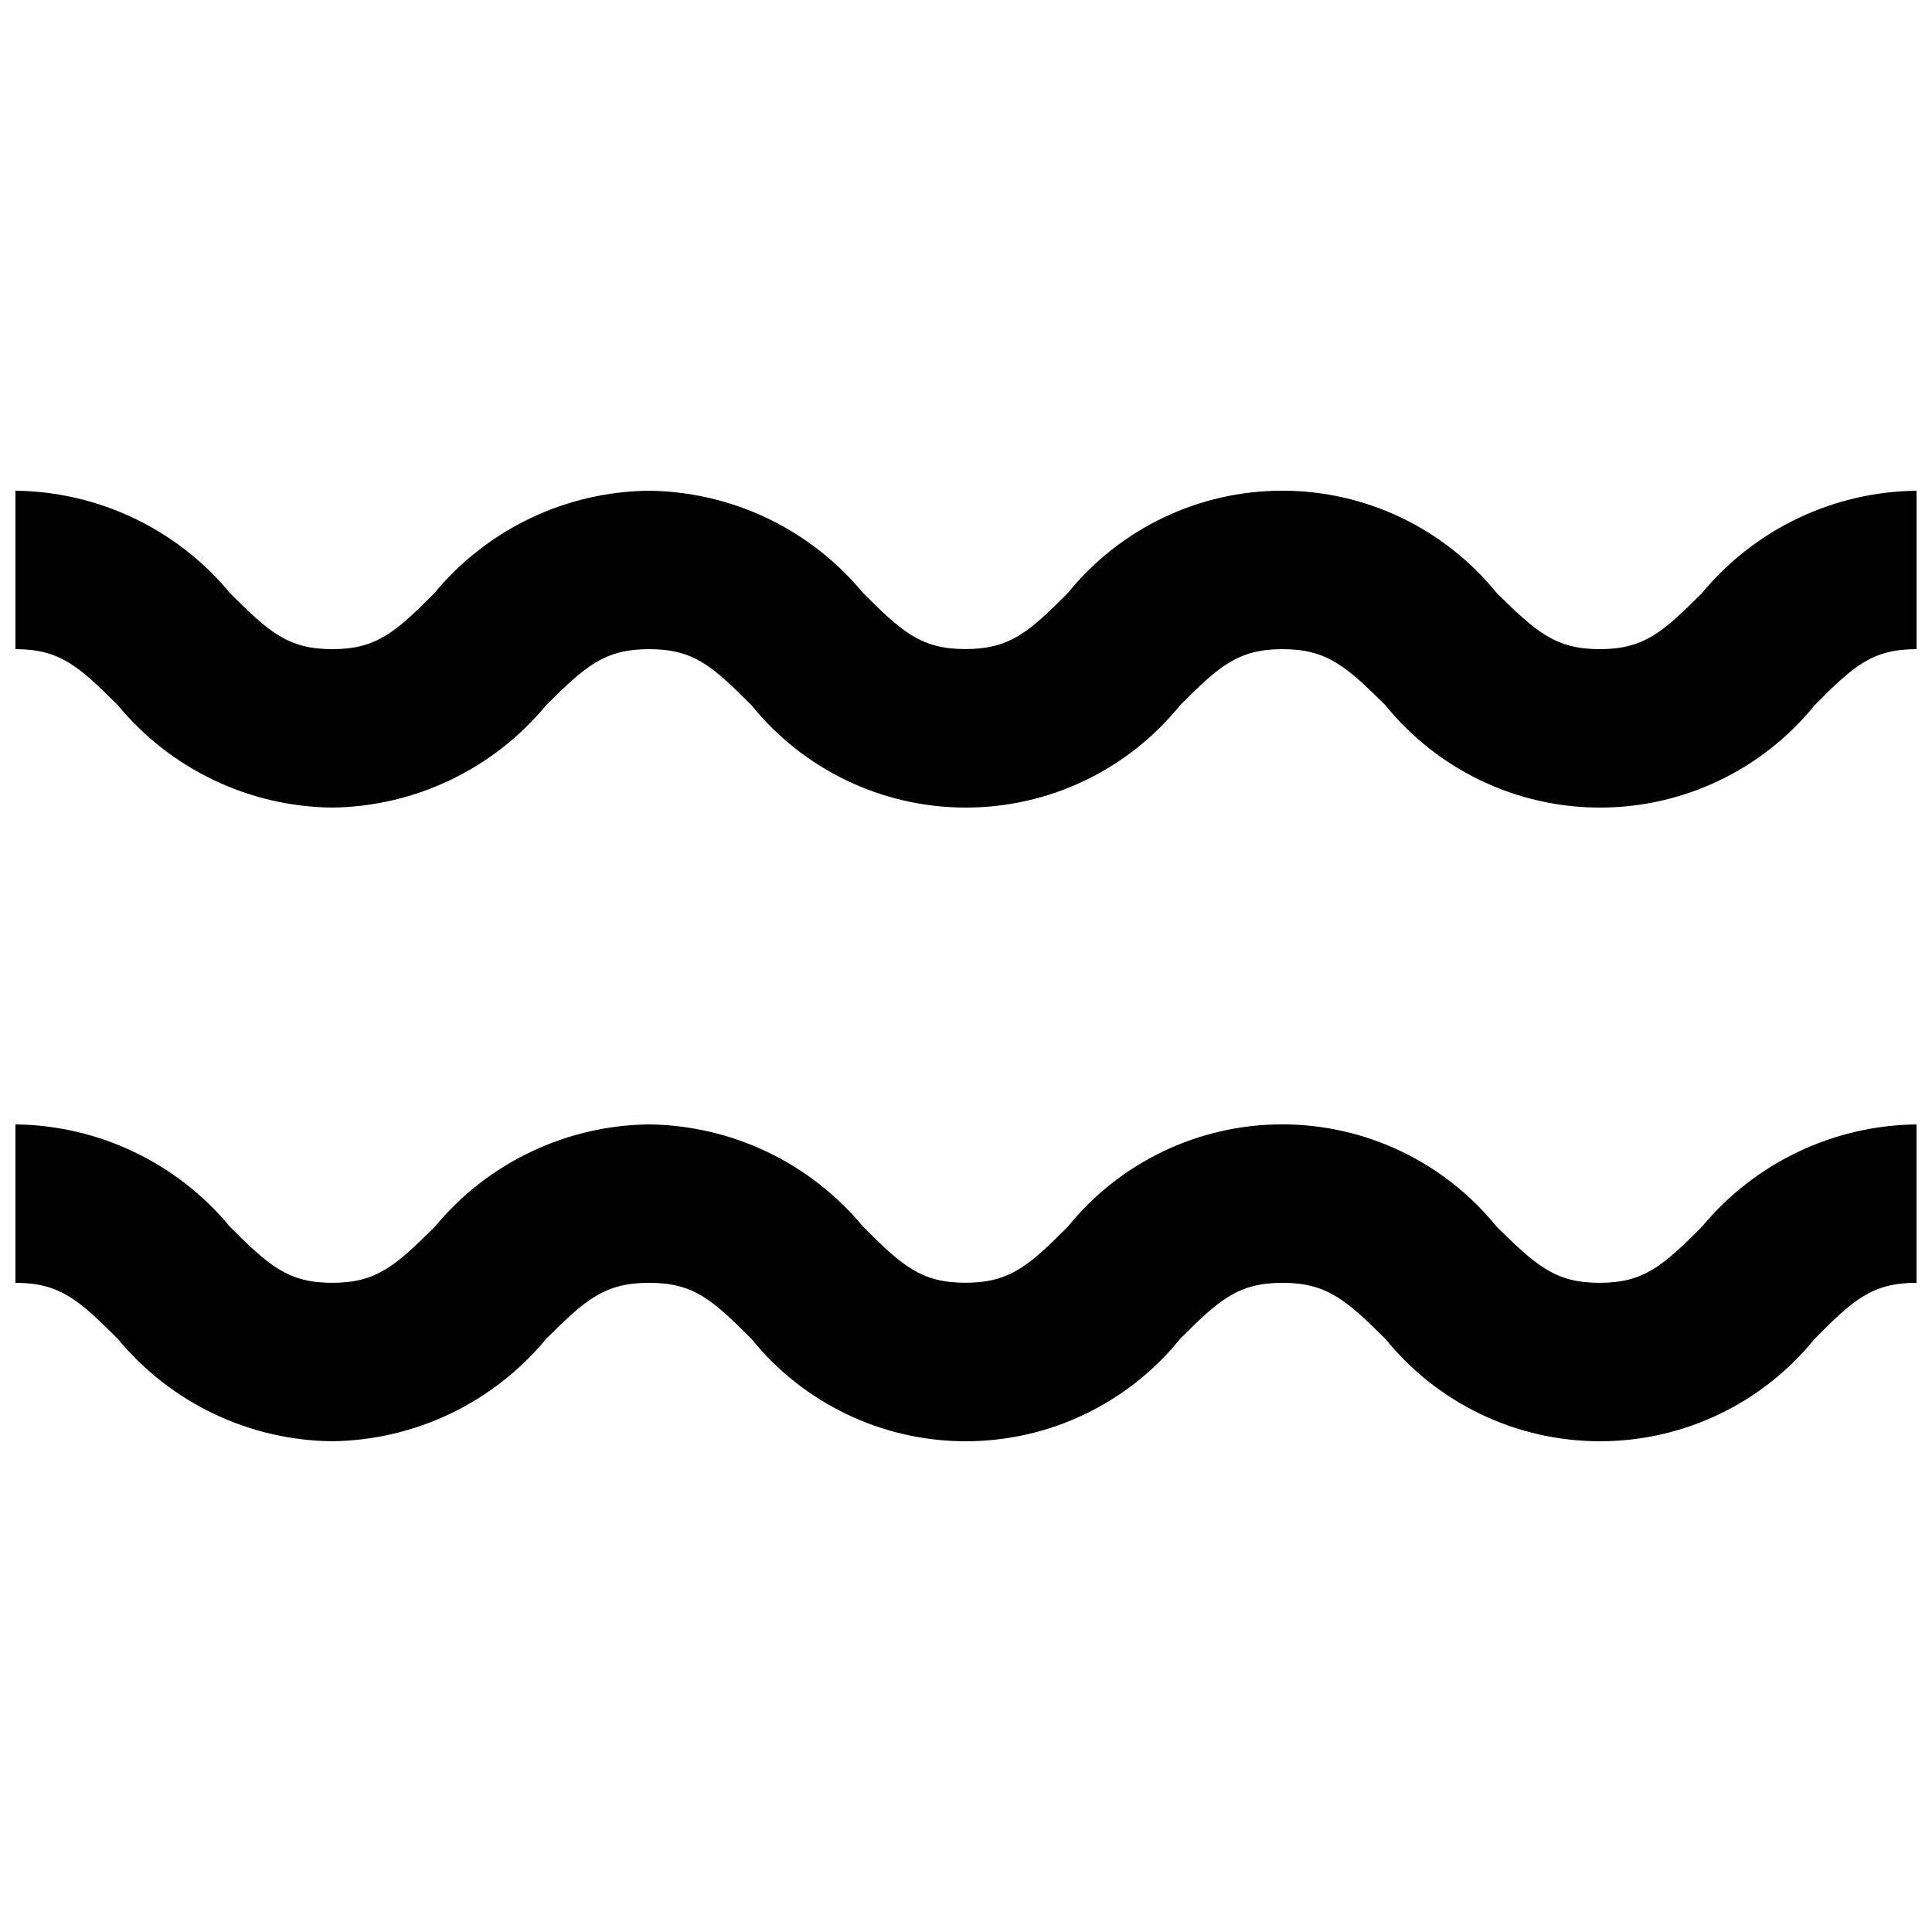 <?xml version="1.0" encoding="UTF-8"?>
<!-- Uploaded to: ICON Repo, www.iconrepo.com, Generator: ICON Repo Mixer Tools -->
<svg width="800px" height="800px" version="1.1" viewBox="144 144 512 512" xmlns="http://www.w3.org/2000/svg">
 <defs>
  <clipPath id="b">
   <path d="m148.09 274h503.81v85h-503.81z"/>
  </clipPath>
  <clipPath id="a">
   <path d="m148.09 441h503.81v85h-503.81z"/>
  </clipPath>
 </defs>
 <g>
  <g clip-path="url(#b)">
   <path d="m595.04 301.17c-10.305 10.309-15.367 14.863-27.102 14.863s-16.793-4.555-27.289-14.863c-13.875-17.16-34.766-27.133-56.836-27.133-22.07 0-42.957 9.973-56.836 27.133-10.285 10.285-15.324 14.84-27.121 14.84-11.797 0-16.793-4.555-27.102-14.84-14.004-16.934-34.746-26.852-56.719-27.121-22.047 0.211-42.871 10.145-56.91 27.141-10.266 10.289-15.324 14.844-27.059 14.844s-16.793-4.555-27.102-14.84v-0.004c-14.035-16.977-34.84-26.906-56.867-27.141v41.984c11.797 0 16.793 4.555 27.121 14.84 14.023 16.984 34.824 26.914 56.848 27.145 21.961-0.285 42.688-10.211 56.68-27.145 10.348-10.285 15.406-14.84 27.289-14.84s16.793 4.555 27.102 14.84c13.863 17.168 34.746 27.145 56.812 27.145 22.066 0 42.949-9.977 56.816-27.145 10.266-10.285 15.324-14.84 27.102-14.84 11.777 0 16.898 4.555 27.289 14.863 13.895 17.152 34.789 27.121 56.867 27.121 22.074 0 42.973-9.969 56.867-27.121 10.223-10.309 15.199-14.863 27.016-14.863v-41.984c-22.02 0.246-42.816 10.164-56.867 27.121z"/>
  </g>
  <g clip-path="url(#a)">
   <path d="m567.93 483.96c-11.82 0-16.793-4.555-27.289-14.863v0.004c-13.875-17.16-34.766-27.133-56.836-27.133-22.07 0-42.957 9.973-56.836 27.133-10.285 10.285-15.324 14.84-27.121 14.84-11.797 0-16.793-4.555-27.102-14.84-14.004-16.934-34.746-26.852-56.719-27.121-22.008 0.238-42.793 10.172-56.805 27.141-10.371 10.285-15.43 14.84-27.164 14.84s-16.793-4.555-27.102-14.84c-14.035-16.977-34.84-26.906-56.867-27.141v41.984c11.797 0 16.793 4.555 27.121 14.84 14.023 16.98 34.824 26.914 56.848 27.141 21.961-0.281 42.688-10.207 56.68-27.141 10.348-10.285 15.406-14.844 27.289-14.844s16.793 4.555 27.102 14.84v0.004c13.863 17.168 34.746 27.145 56.812 27.145 22.066 0 42.949-9.977 56.816-27.145 10.266-10.285 15.324-14.84 27.102-14.84 11.777 0 16.898 4.555 27.289 14.863v-0.004c13.895 17.156 34.789 27.125 56.867 27.125 22.074 0 42.973-9.969 56.867-27.125 10.223-10.305 15.199-14.863 27.016-14.863v-41.98c-22.02 0.246-42.816 10.164-56.867 27.121-10.305 10.305-15.367 14.859-27.102 14.859z"/>
  </g>
 </g>
</svg>